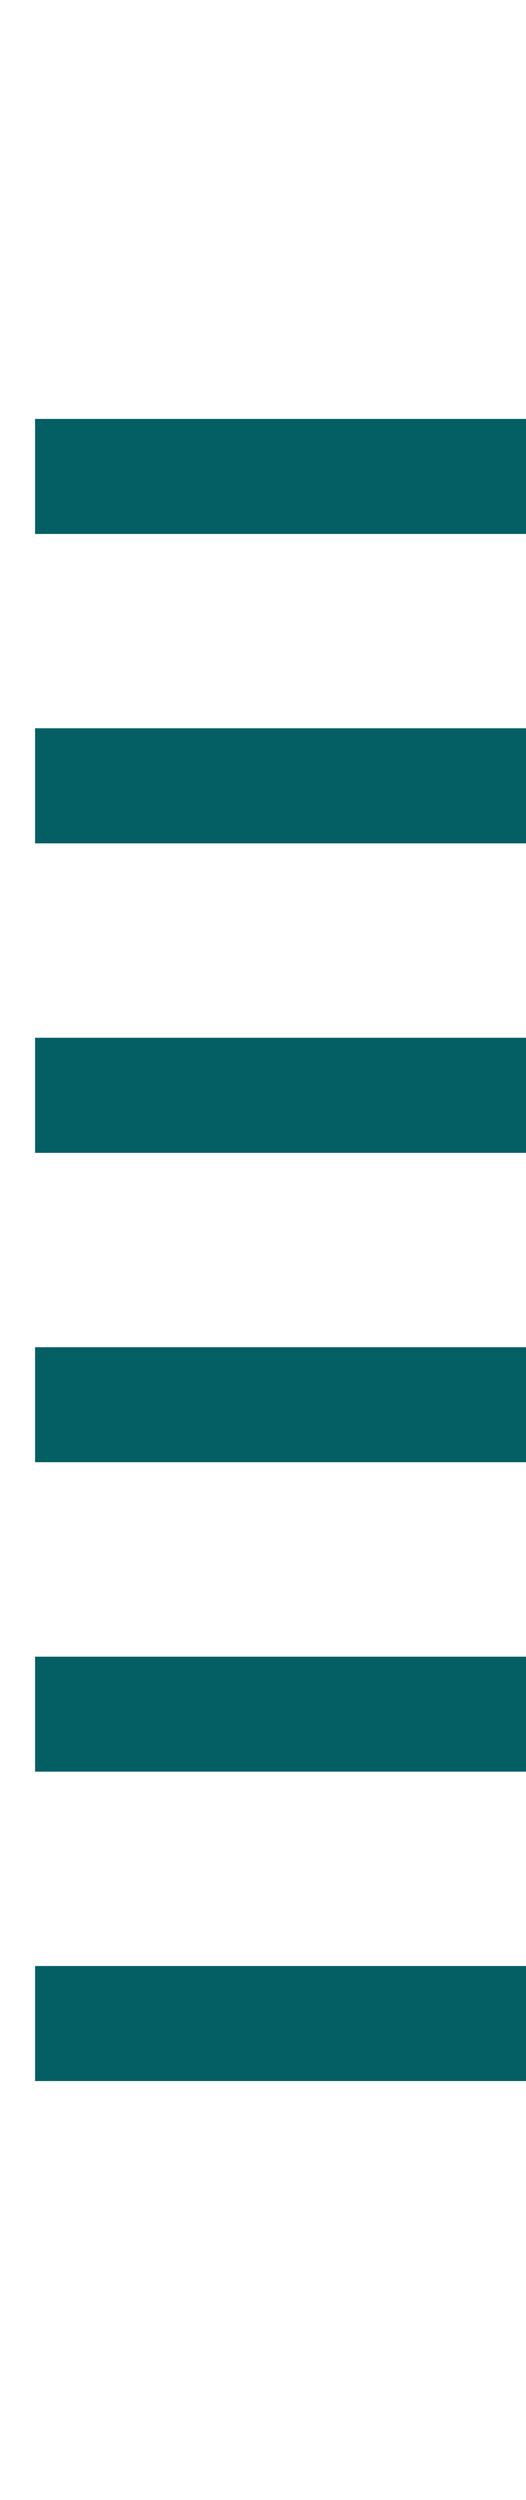 <?xml version="1.0" encoding="utf-8"?>
<!-- Generator: Adobe Illustrator 16.0.4, SVG Export Plug-In . SVG Version: 6.00 Build 0)  -->
<!DOCTYPE svg PUBLIC "-//W3C//DTD SVG 1.1//EN" "http://www.w3.org/Graphics/SVG/1.1/DTD/svg11.dtd">
<svg version="1.1" id="Layer_1" xmlns="http://www.w3.org/2000/svg" xmlns:xlink="http://www.w3.org/1999/xlink" x="0px" y="0px"
	 width="15px" height="71.25px" viewBox="0 0 15 71.25" enable-background="new 0 0 15 71.25" xml:space="preserve">
<g>
	<rect x="1" y="11.939" fill="#035F64" width="14.059" height="3.279"/>
	<rect x="1" y="20.756" fill="#035F64" width="14.059" height="3.28"/>
	<rect x="1" y="29.576" fill="#035F64" width="14.059" height="3.28"/>
	<rect x="1" y="38.396" fill="#035F64" width="14.059" height="3.277"/>
	<rect x="1" y="47.215" fill="#035F64" width="14.059" height="3.277"/>
	<rect x="1" y="56.031" fill="#035F64" width="14.059" height="3.279"/>
</g>
</svg>
